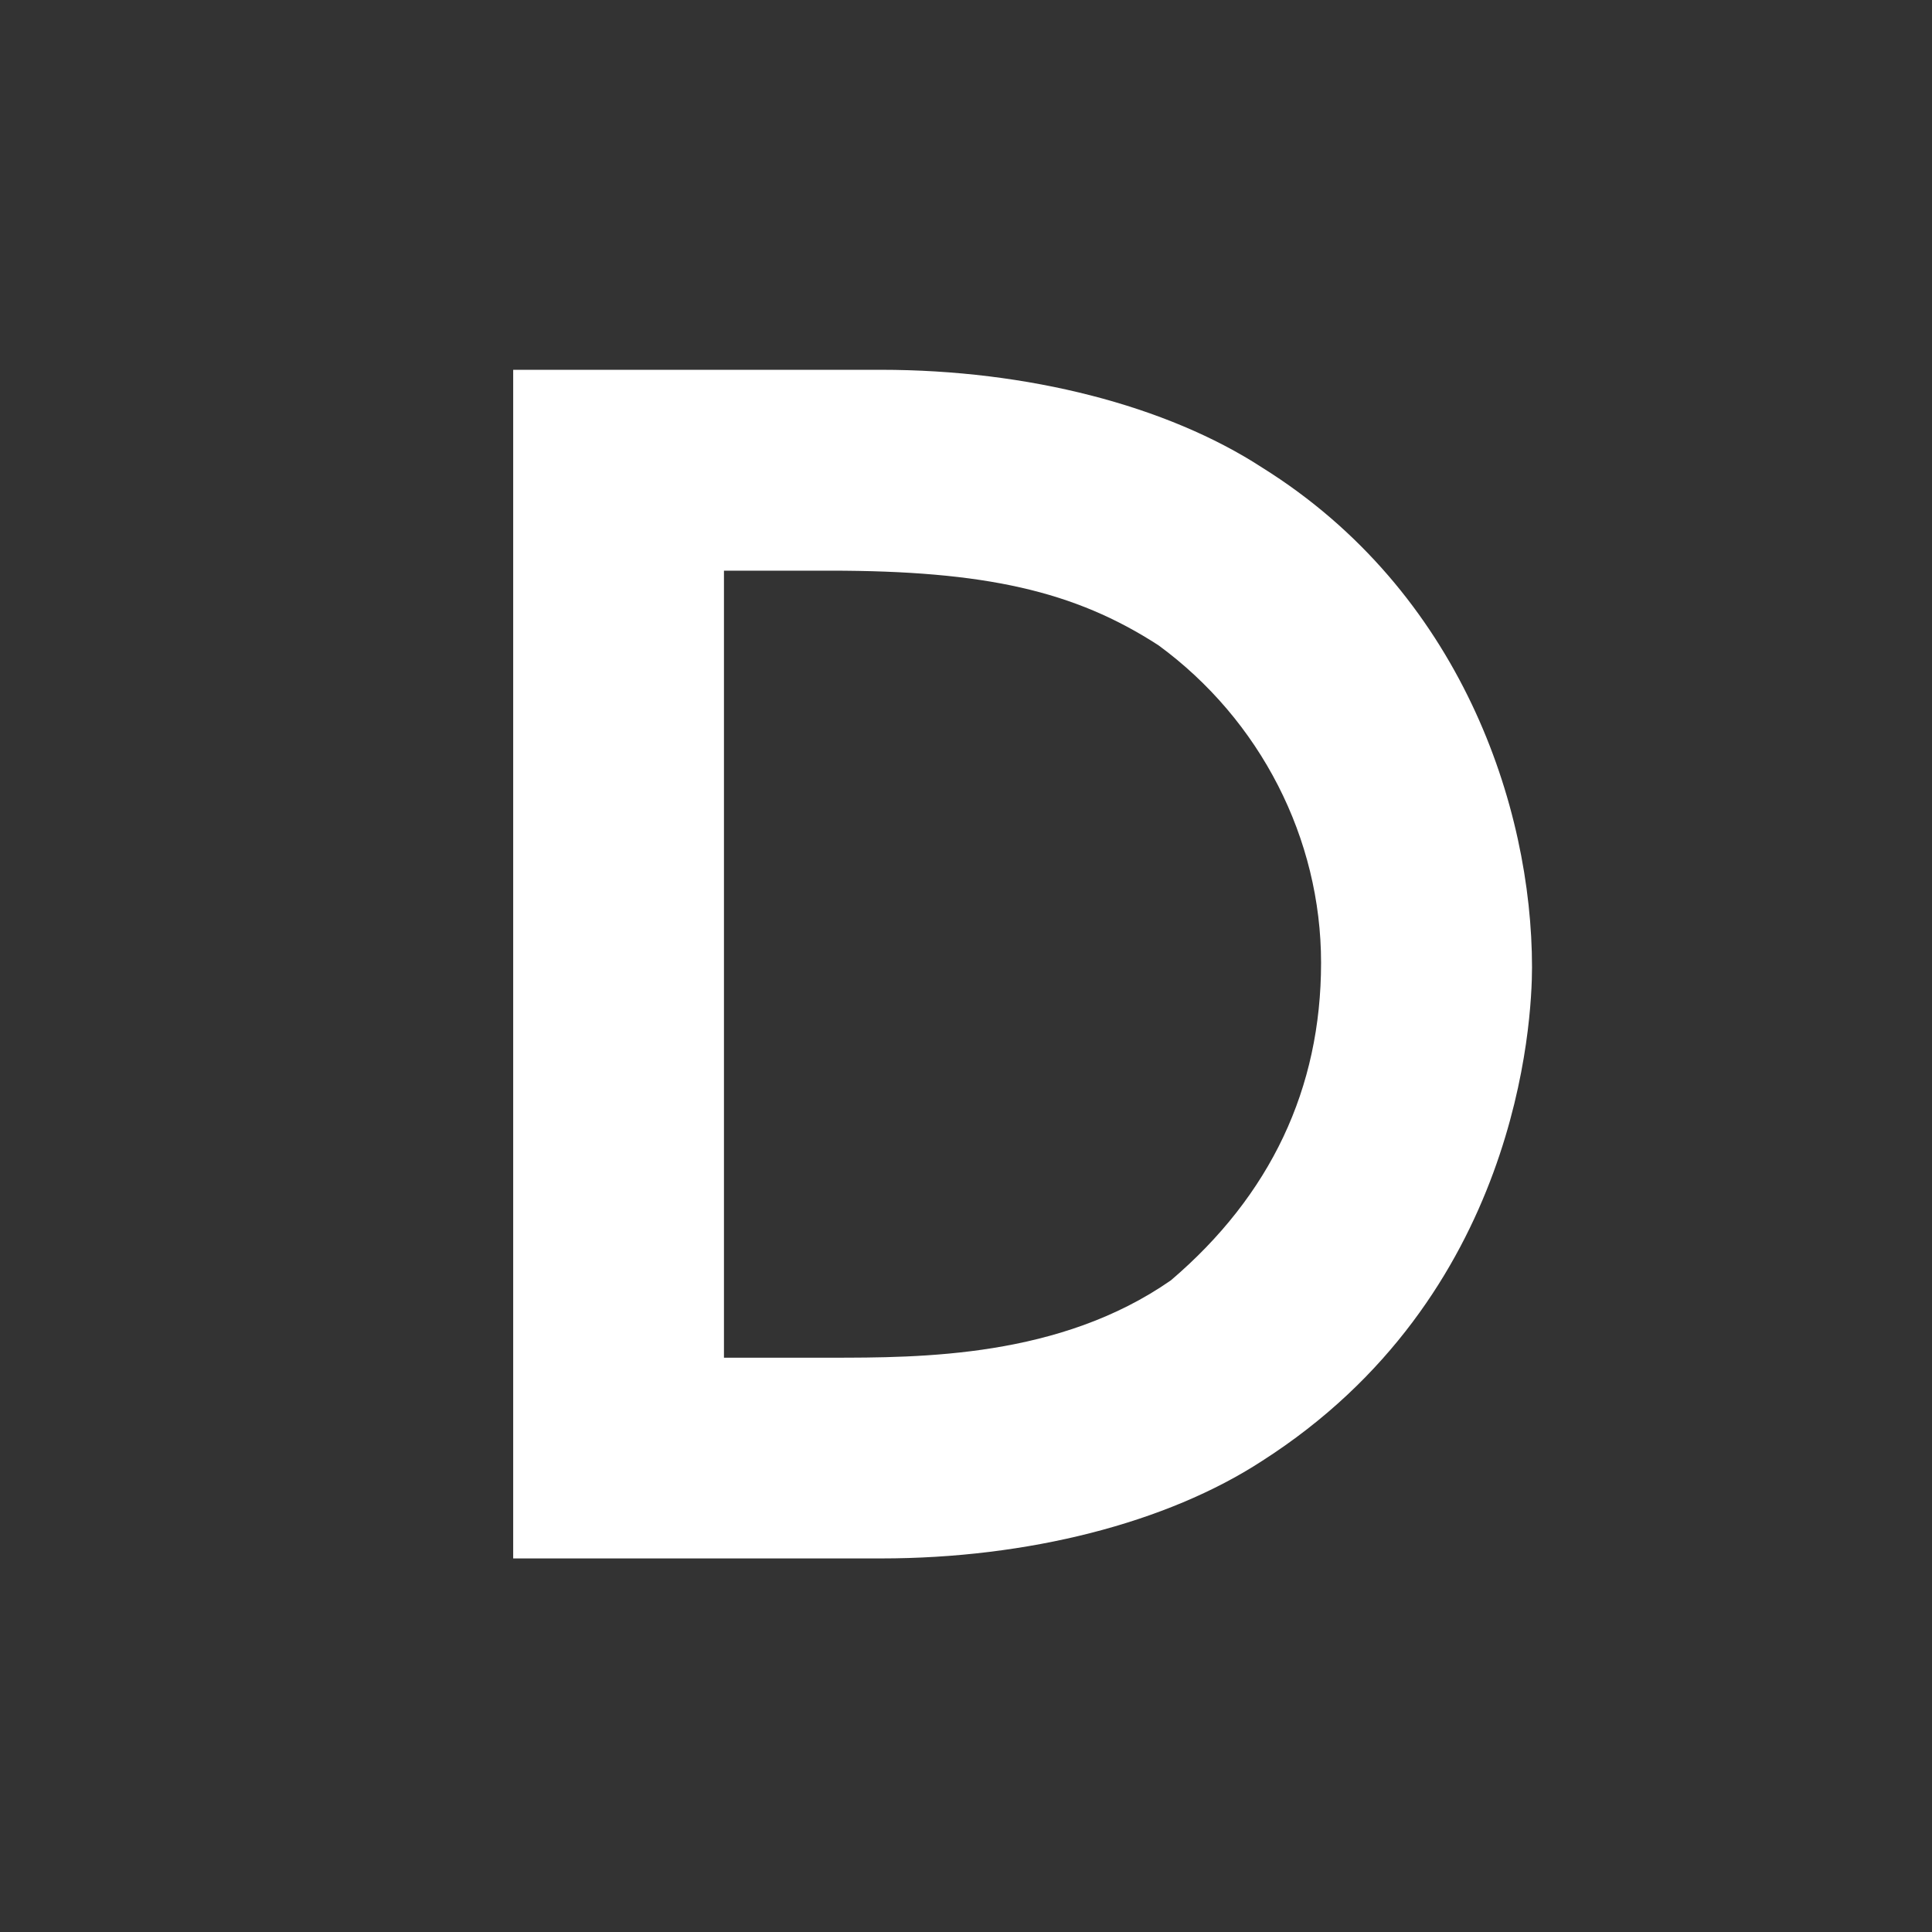 <svg width="512" height="512" viewBox="0 0 512 512" fill="none" xmlns="http://www.w3.org/2000/svg">
<rect x="0" y="0" width="512" height="512" fill="#333333" stroke="none"/>
<path d="M334.512 123.931C309.238 107.48 272.356 98 233.474 98H136V413H233.474C272.414 413 309.238 403.589 334.431 387.184C402.518 343.663 406 270.542 406 256.334C406 213.872 387.14 156.787 334.512 123.931ZM310.295 339.303C280.861 359.804 244.175 359.804 219.901 359.804H191.857V151.231H219.901C261.081 151.231 284.78 156.603 307.02 171.018C334.018 190.805 350.097 222.189 350.097 255.138C350.097 288.466 336.719 316.778 310.295 339.303Z" fill="white"/>
</svg>
